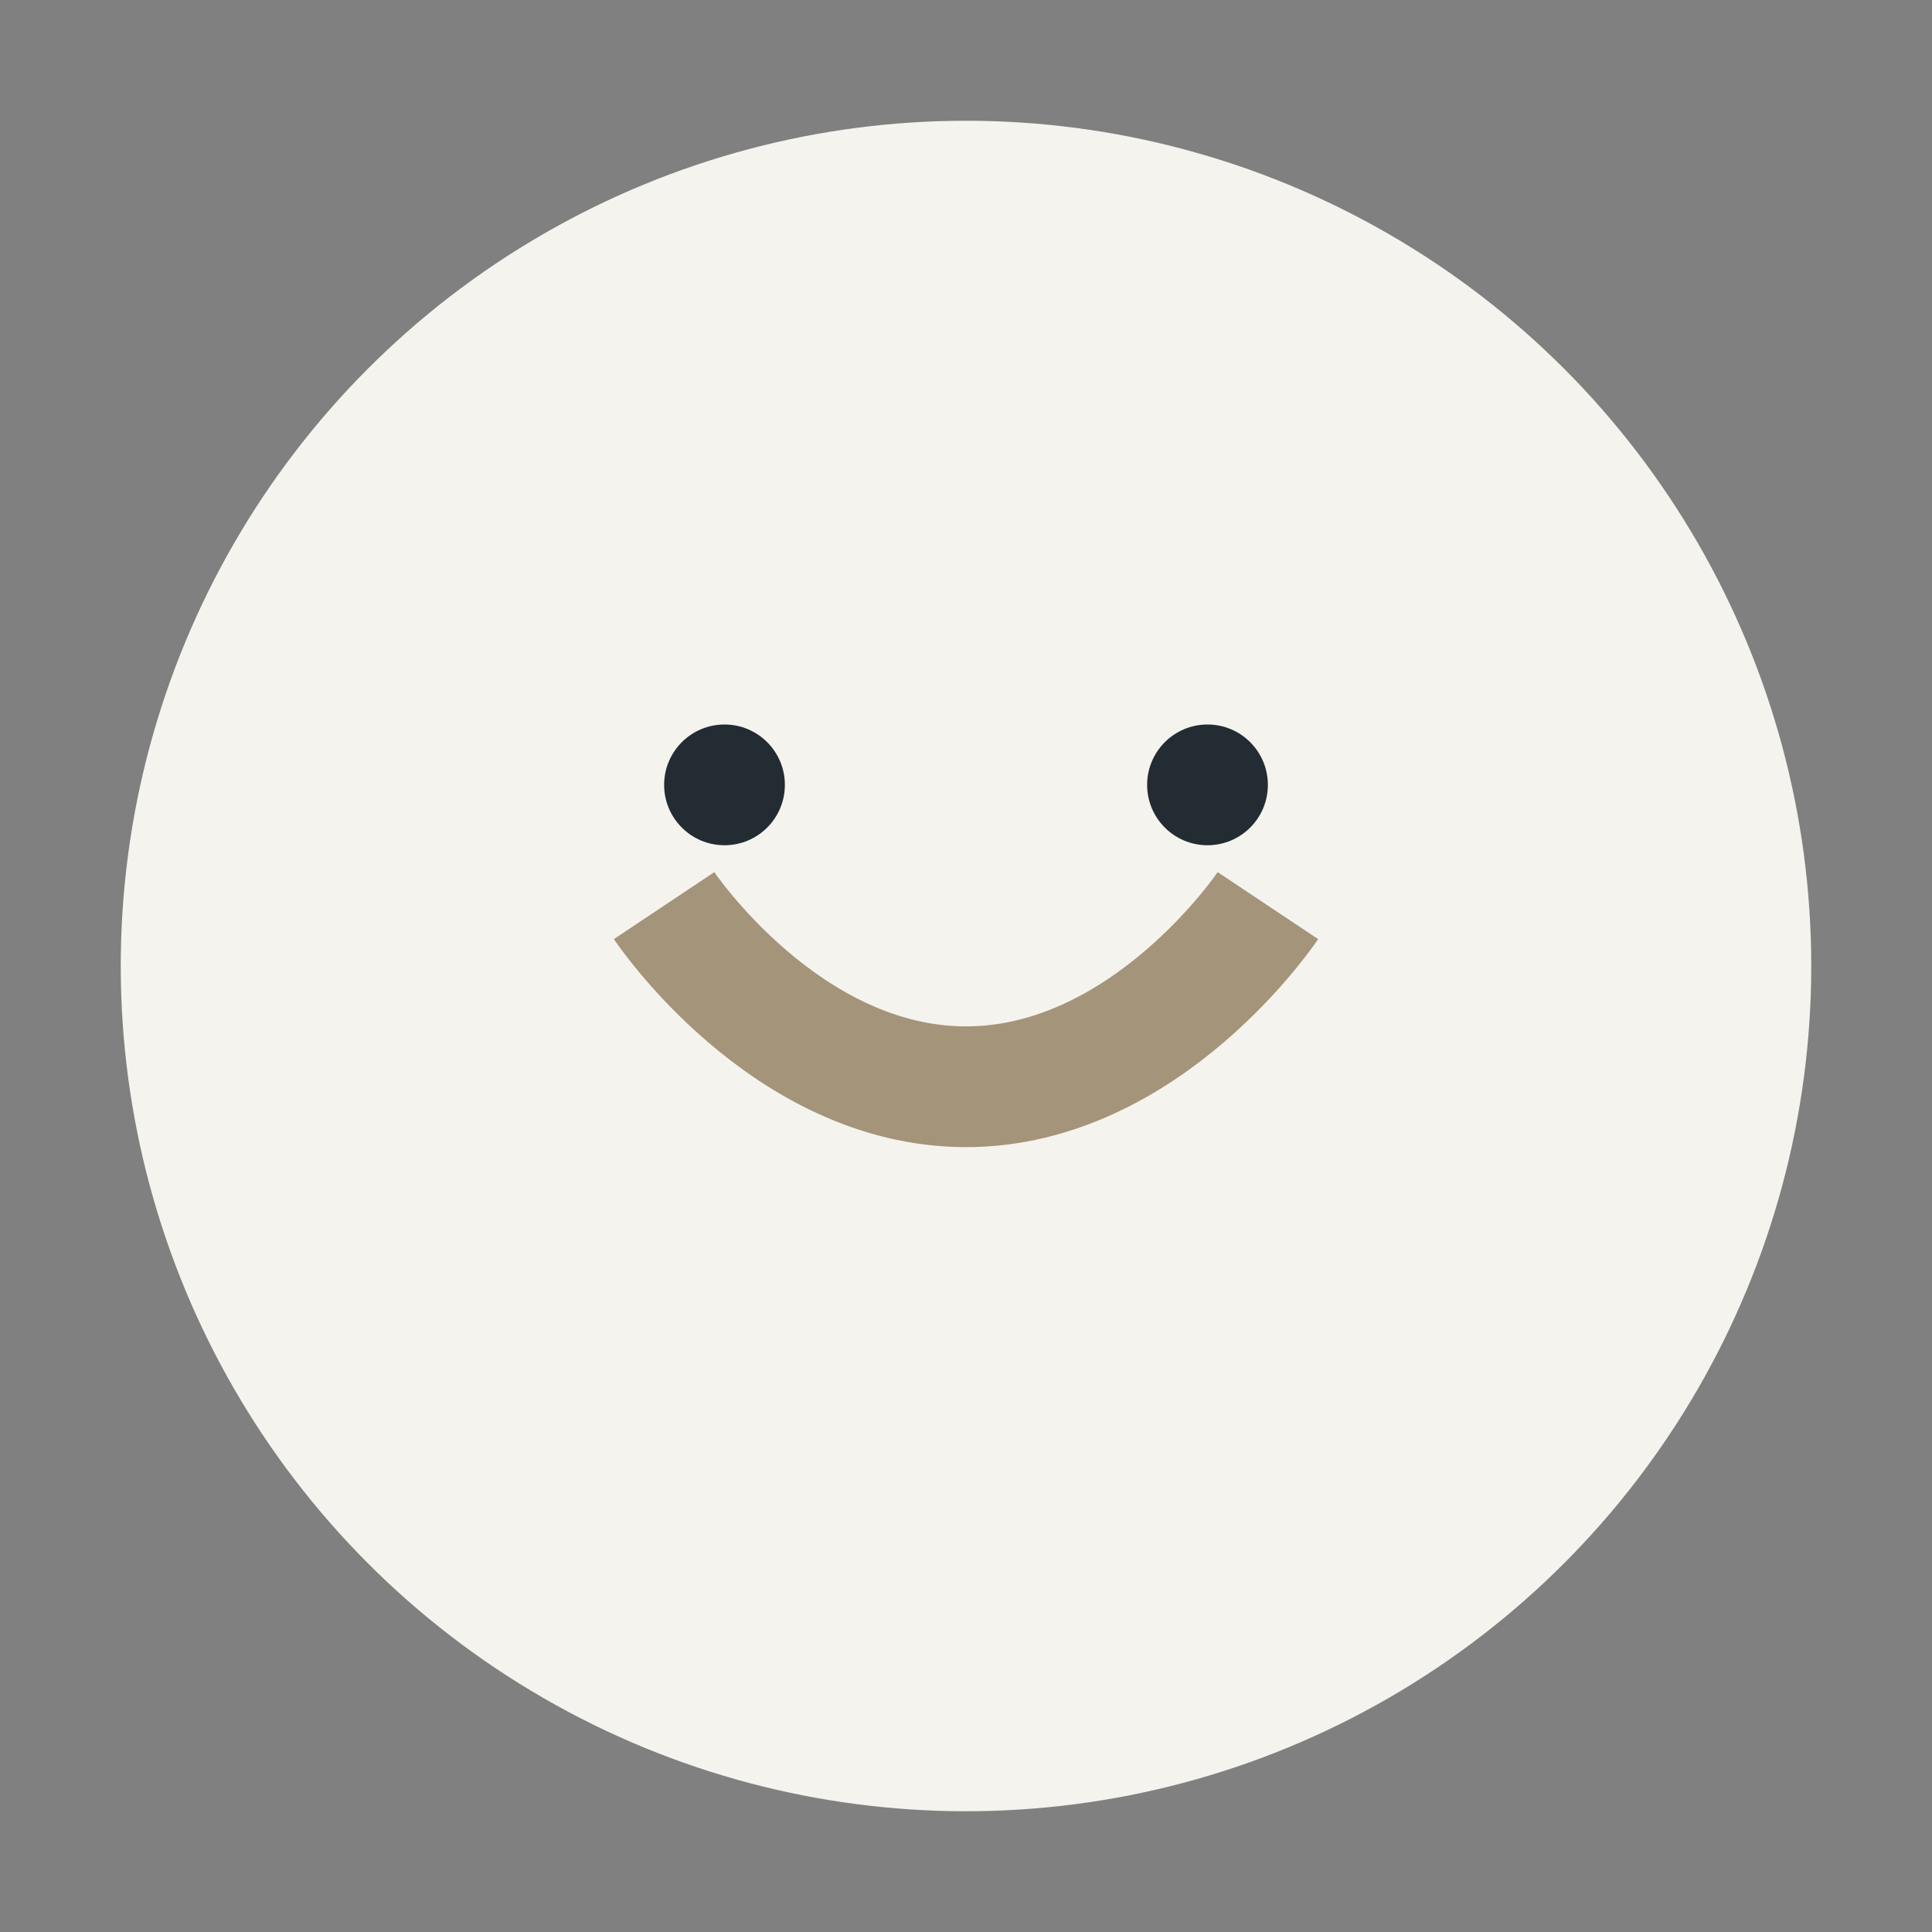 <?xml version="1.0" encoding="UTF-8"?>
<svg xmlns="http://www.w3.org/2000/svg" width="32" height="32" viewBox="0 0 32 32"><rect x="0" y="0" width="32" height="32" fill="#808080" stroke="none"/><circle cx="16" cy="16" r="14" fill="#F5F3EE"/><path d="M11 15s2 3 5 3 5-3 5-3" stroke="#A4947A" stroke-width="2" fill="none"/><circle cx="12" cy="13" r="1" fill="#232C33"/><circle cx="20" cy="13" r="1" fill="#232C33"/></svg>